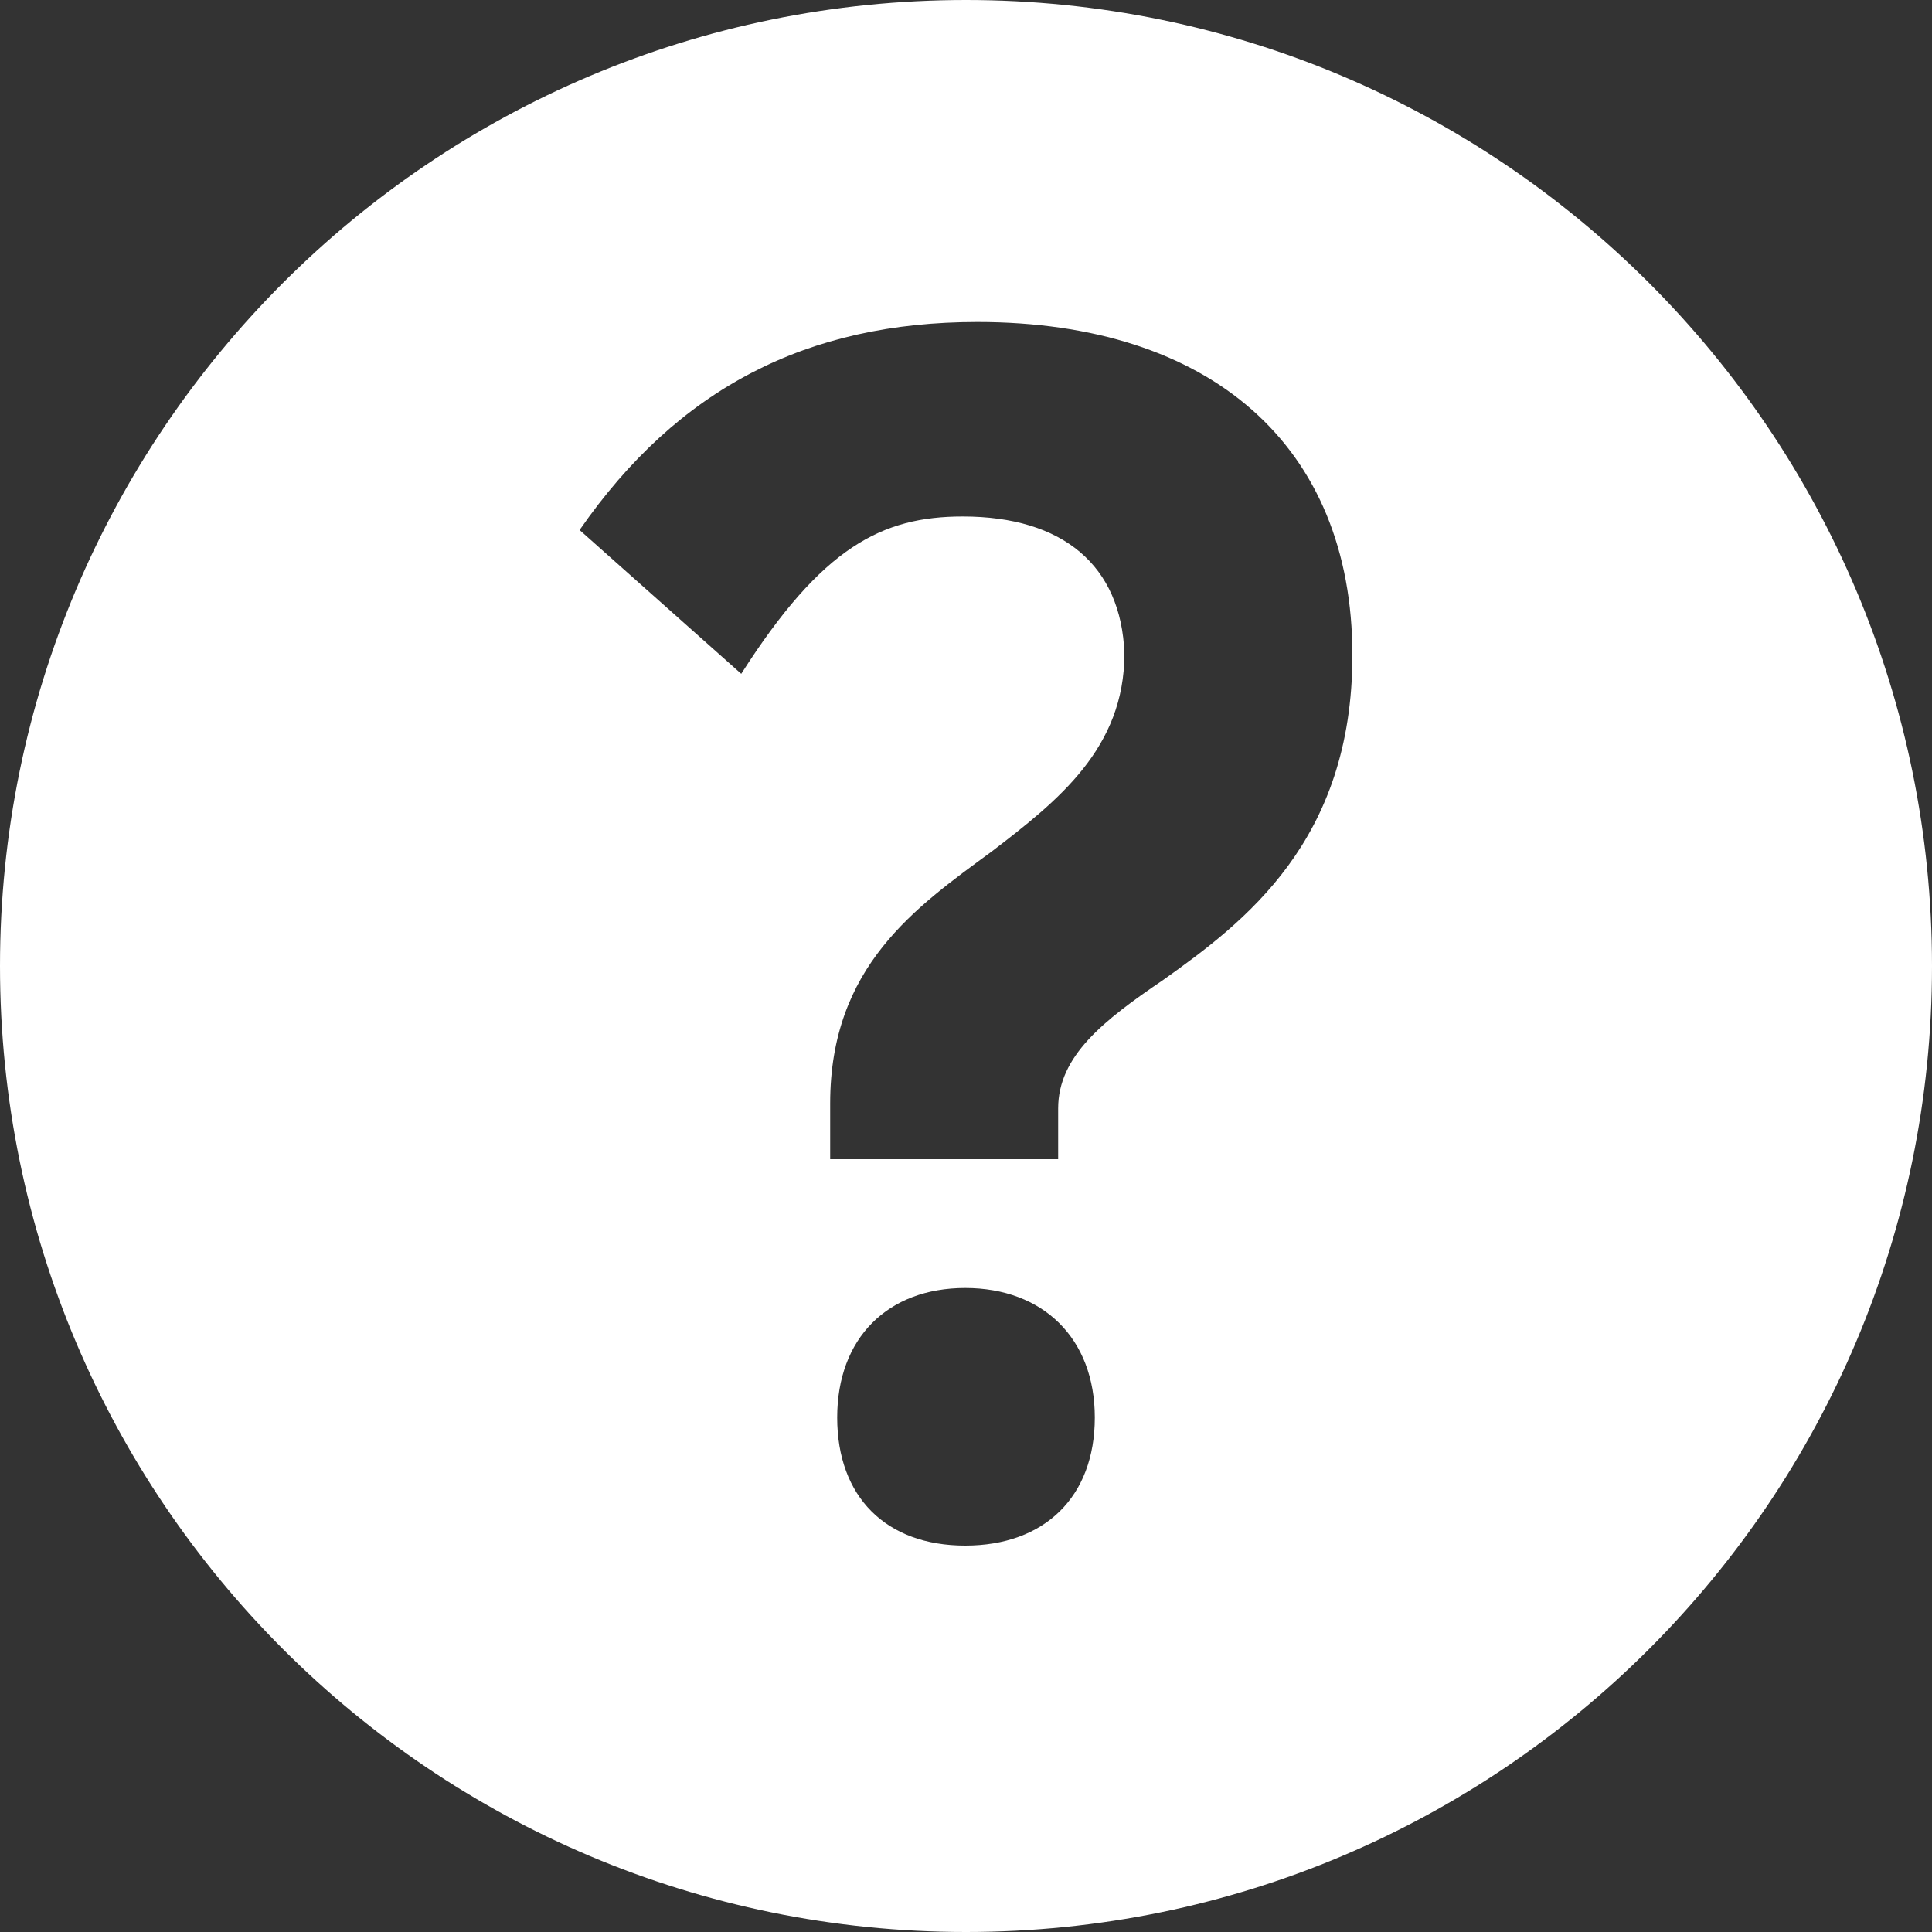 <?xml version="1.0" encoding="UTF-8"?>
<svg width="30px" height="30px" viewBox="0 0 30 30" version="1.1" xmlns="http://www.w3.org/2000/svg" xmlns:xlink="http://www.w3.org/1999/xlink">
    <rect x="0" y="0" width="30" height="30" fill="#333333" stroke="none"/>
    <!-- Generator: Sketch 53 (72520) - https://sketchapp.com -->
    <title>Artboard Copy 2</title>
    <desc>Created with Sketch.</desc>
    <g id="Artboard-Copy-2" stroke="none" stroke-width="1" fill="none" fill-rule="evenodd">
        <path d="M15,30 C6.716,30 -4.36983782e-13,23.284 -4.36983782e-13,15 C-4.36983782e-13,6.716 6.716,1.80477855e-12 15,1.80477855e-12 C23.284,1.80477855e-12 30,6.716 30,15 C30,23.284 23.284,30 15,30 Z M15.176,5 C12.54,5 10.531,6.024 9,8.23 L11.51,10.463 C12.766,8.493 13.695,8.02 14.95,8.02 C16.506,8.02 17.41,8.782 17.46,10.147 C17.46,11.618 16.431,12.432 15.402,13.22 C14.222,14.087 12.891,15.006 12.891,17.133 L12.891,18 L16.431,18 L16.431,17.212 C16.431,16.398 17.134,15.846 18.063,15.216 C19.318,14.323 21,13.063 21,10.174 C21,6.917 18.791,5 15.176,5 Z M14.988,20 C13.781,20 13,20.781 13,22.012 C13,23.243 13.757,24 14.988,24 C16.219,24 17,23.243 17,22.012 C17,20.781 16.195,20 14.988,20 Z" id="Combined-Shape" fill="#ffffff"></path>
    </g>
</svg>